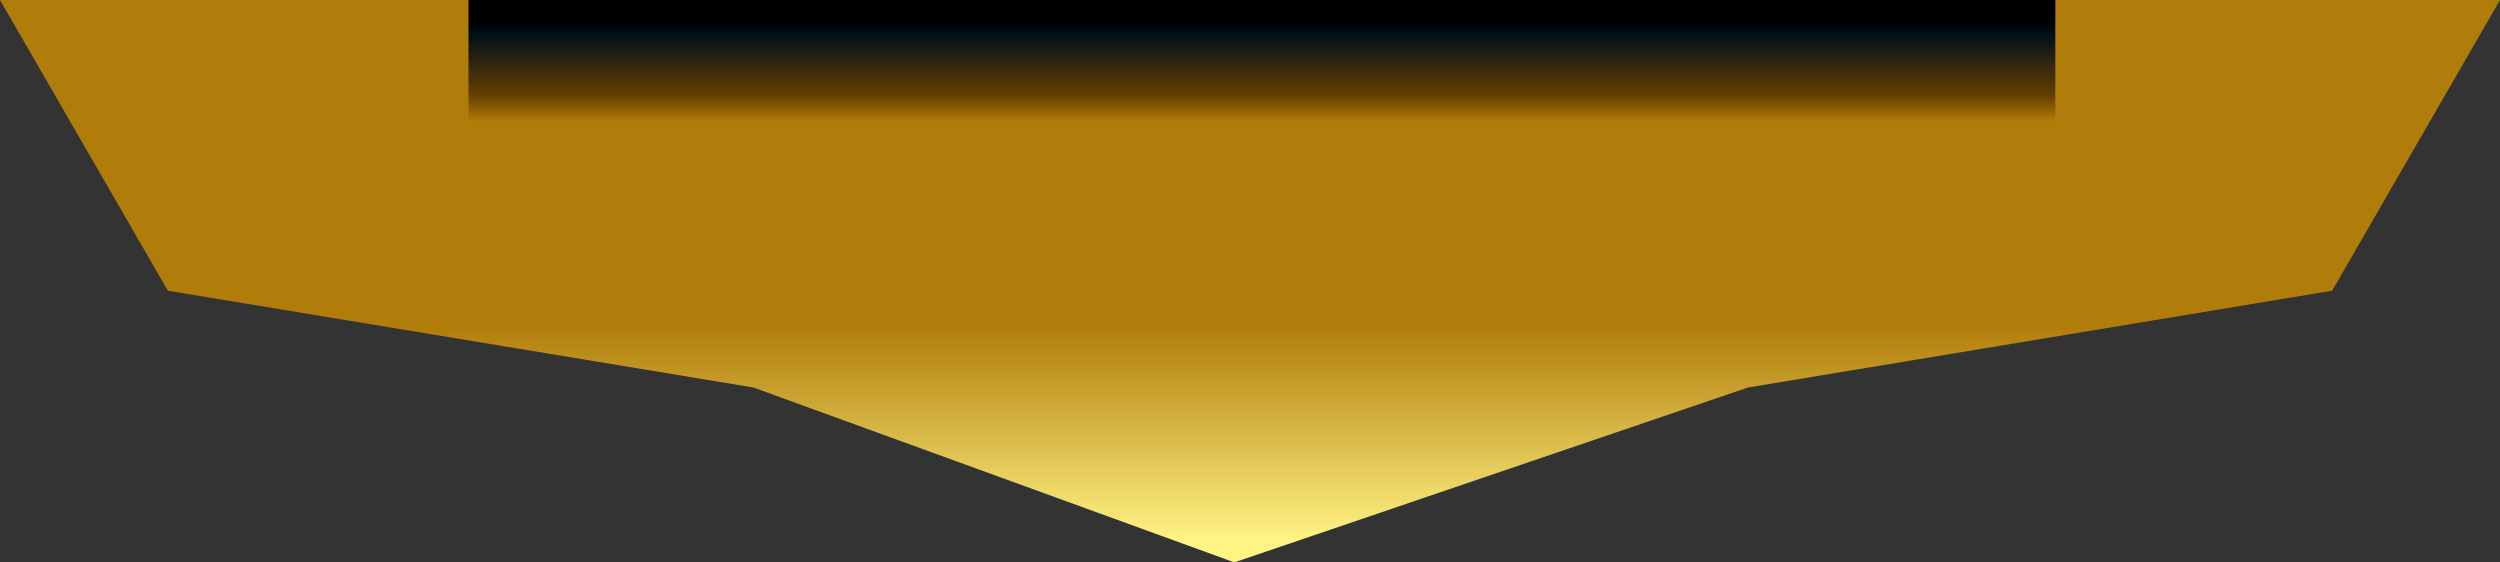 <?xml version="1.0" encoding="UTF-8"?> <svg xmlns="http://www.w3.org/2000/svg" xmlns:xlink="http://www.w3.org/1999/xlink" viewBox="0 0 686.15 154.35"><rect x="0" y="0" width="686.15" height="154.35" fill="#333333" stroke="none"/> <defs> <style>.cls-1{fill:url(#linear-gradient);}.cls-2{fill:url(#linear-gradient-2);}</style> <linearGradient id="linear-gradient" x1="343.07" y1="23.14" x2="343.07" y2="162.09" gradientUnits="userSpaceOnUse"> <stop offset="0.48" stop-color="#b17d0a"></stop> <stop offset="0.9" stop-color="#fff384"></stop> </linearGradient> <linearGradient id="linear-gradient-2" x1="-3932.08" y1="4027.59" x2="-3932.08" y2="4061.81" gradientTransform="translate(4278.42 -4029.75)" gradientUnits="userSpaceOnUse"> <stop offset="0.2" stop-color="#633e00" stop-opacity="0"></stop> <stop offset="0.41" stop-color="#633e00"></stop> <stop offset="0.9" stop-color="#000f19"></stop> <stop offset="1"></stop> </linearGradient> </defs> <g id="Слой_2" data-name="Слой 2"> <g id="Layer_1" data-name="Layer 1"> <polygon class="cls-1" points="433.22 0 252.92 0 0 0 46.07 79.79 206.77 106.35 338.77 154.35 479.77 106.35 640.08 79.79 686.15 0 433.22 0"></polygon> <rect class="cls-2" x="128.58" width="435.53" height="38.01" transform="translate(692.69 38.01) rotate(180)"></rect> </g> </g> </svg> 